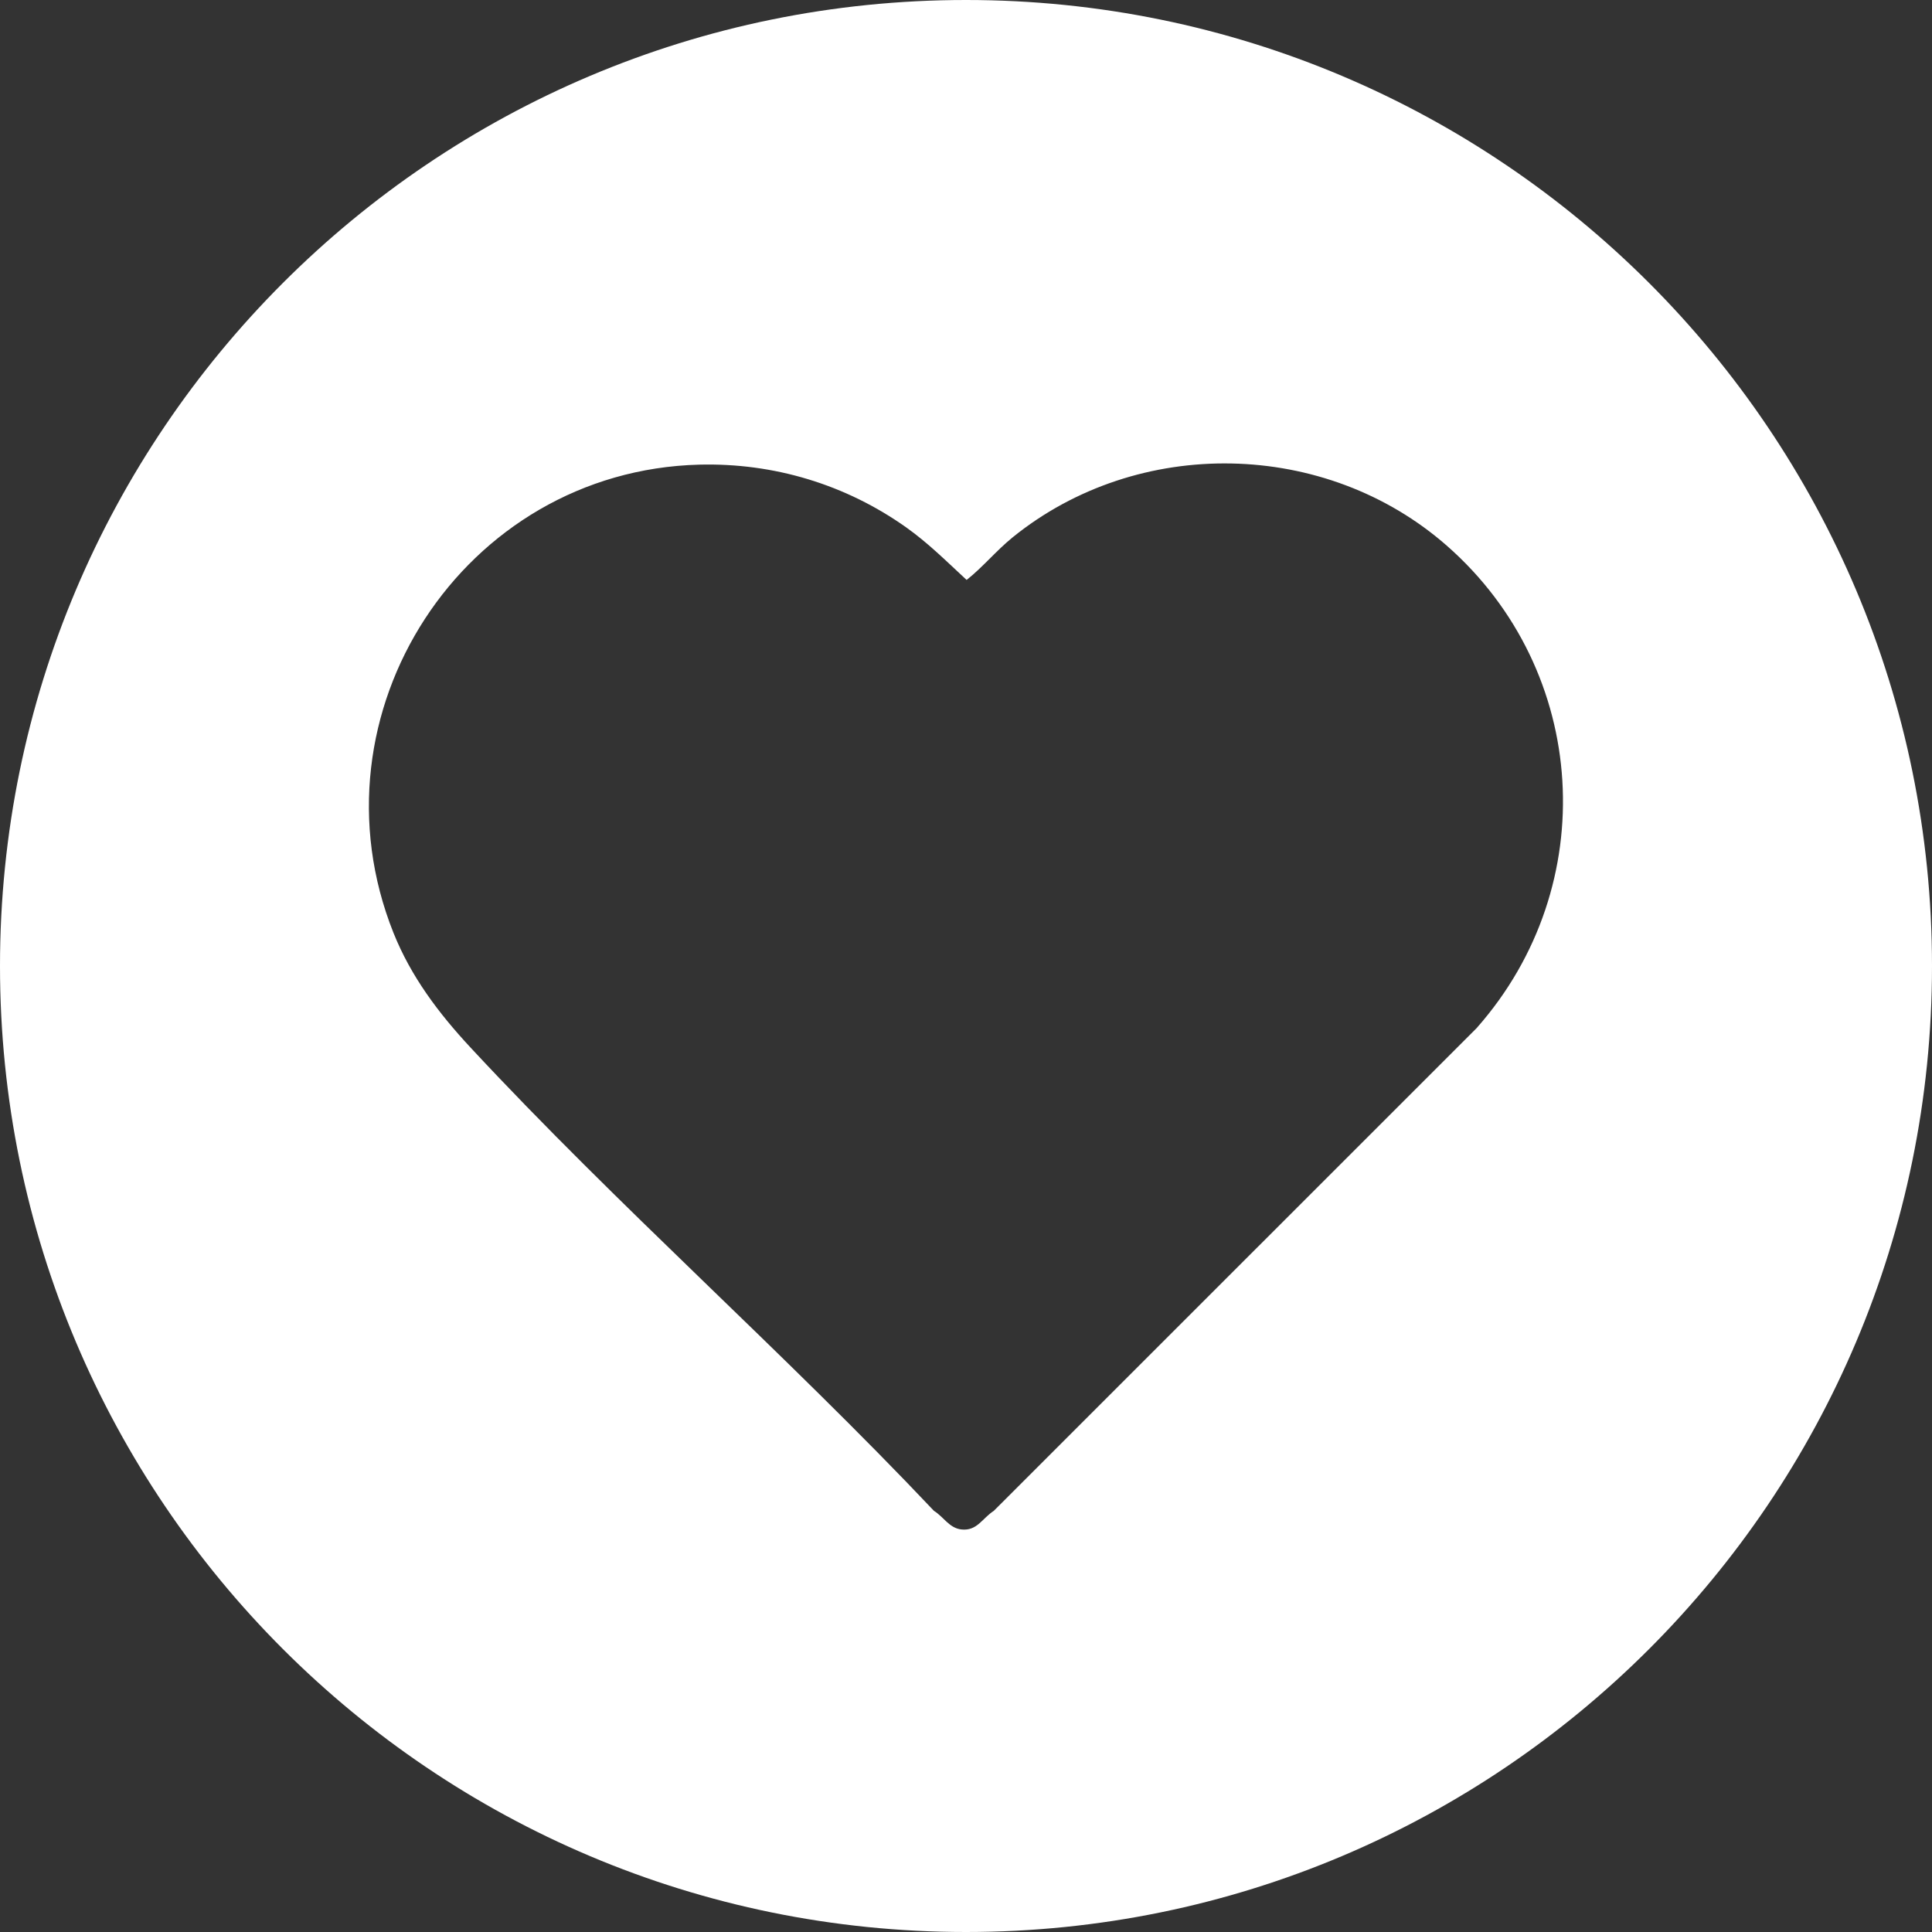 <?xml version="1.0" encoding="UTF-8"?> <svg xmlns="http://www.w3.org/2000/svg" id="Layer_1" version="1.1" viewBox="0 0 400 400"><rect x="0" y="0" width="400" height="400" fill="#333333" stroke="none"/><defs><style> .st0 { fill: #fff; } </style></defs><path class="st0" d="M200,0C89.54,0,0,89.54,0,200s89.54,200,200,200,200-89.54,200-200S310.46,0,200,0ZM305.83,212.75l-100.08,100.06c-2.39,1.53-3.44,4.19-6.68,3.85-2.54-.27-3.68-2.6-5.7-3.85-30.91-32.71-65.45-63.09-96.02-96-6.56-7.07-12.26-14.62-15.88-23.66-18.17-45.44,14.44-95.67,63.29-96.95h0c15.45-.4,30.36,4.11,42.9,13.02,4.52,3.21,8.41,7.1,12.47,10.85,3.31-2.61,6.13-6.06,9.49-8.79,26-21.09,64.86-20.35,90,1.76,29.43,25.89,32.09,70.33,6.2,99.7Z"></path></svg> 